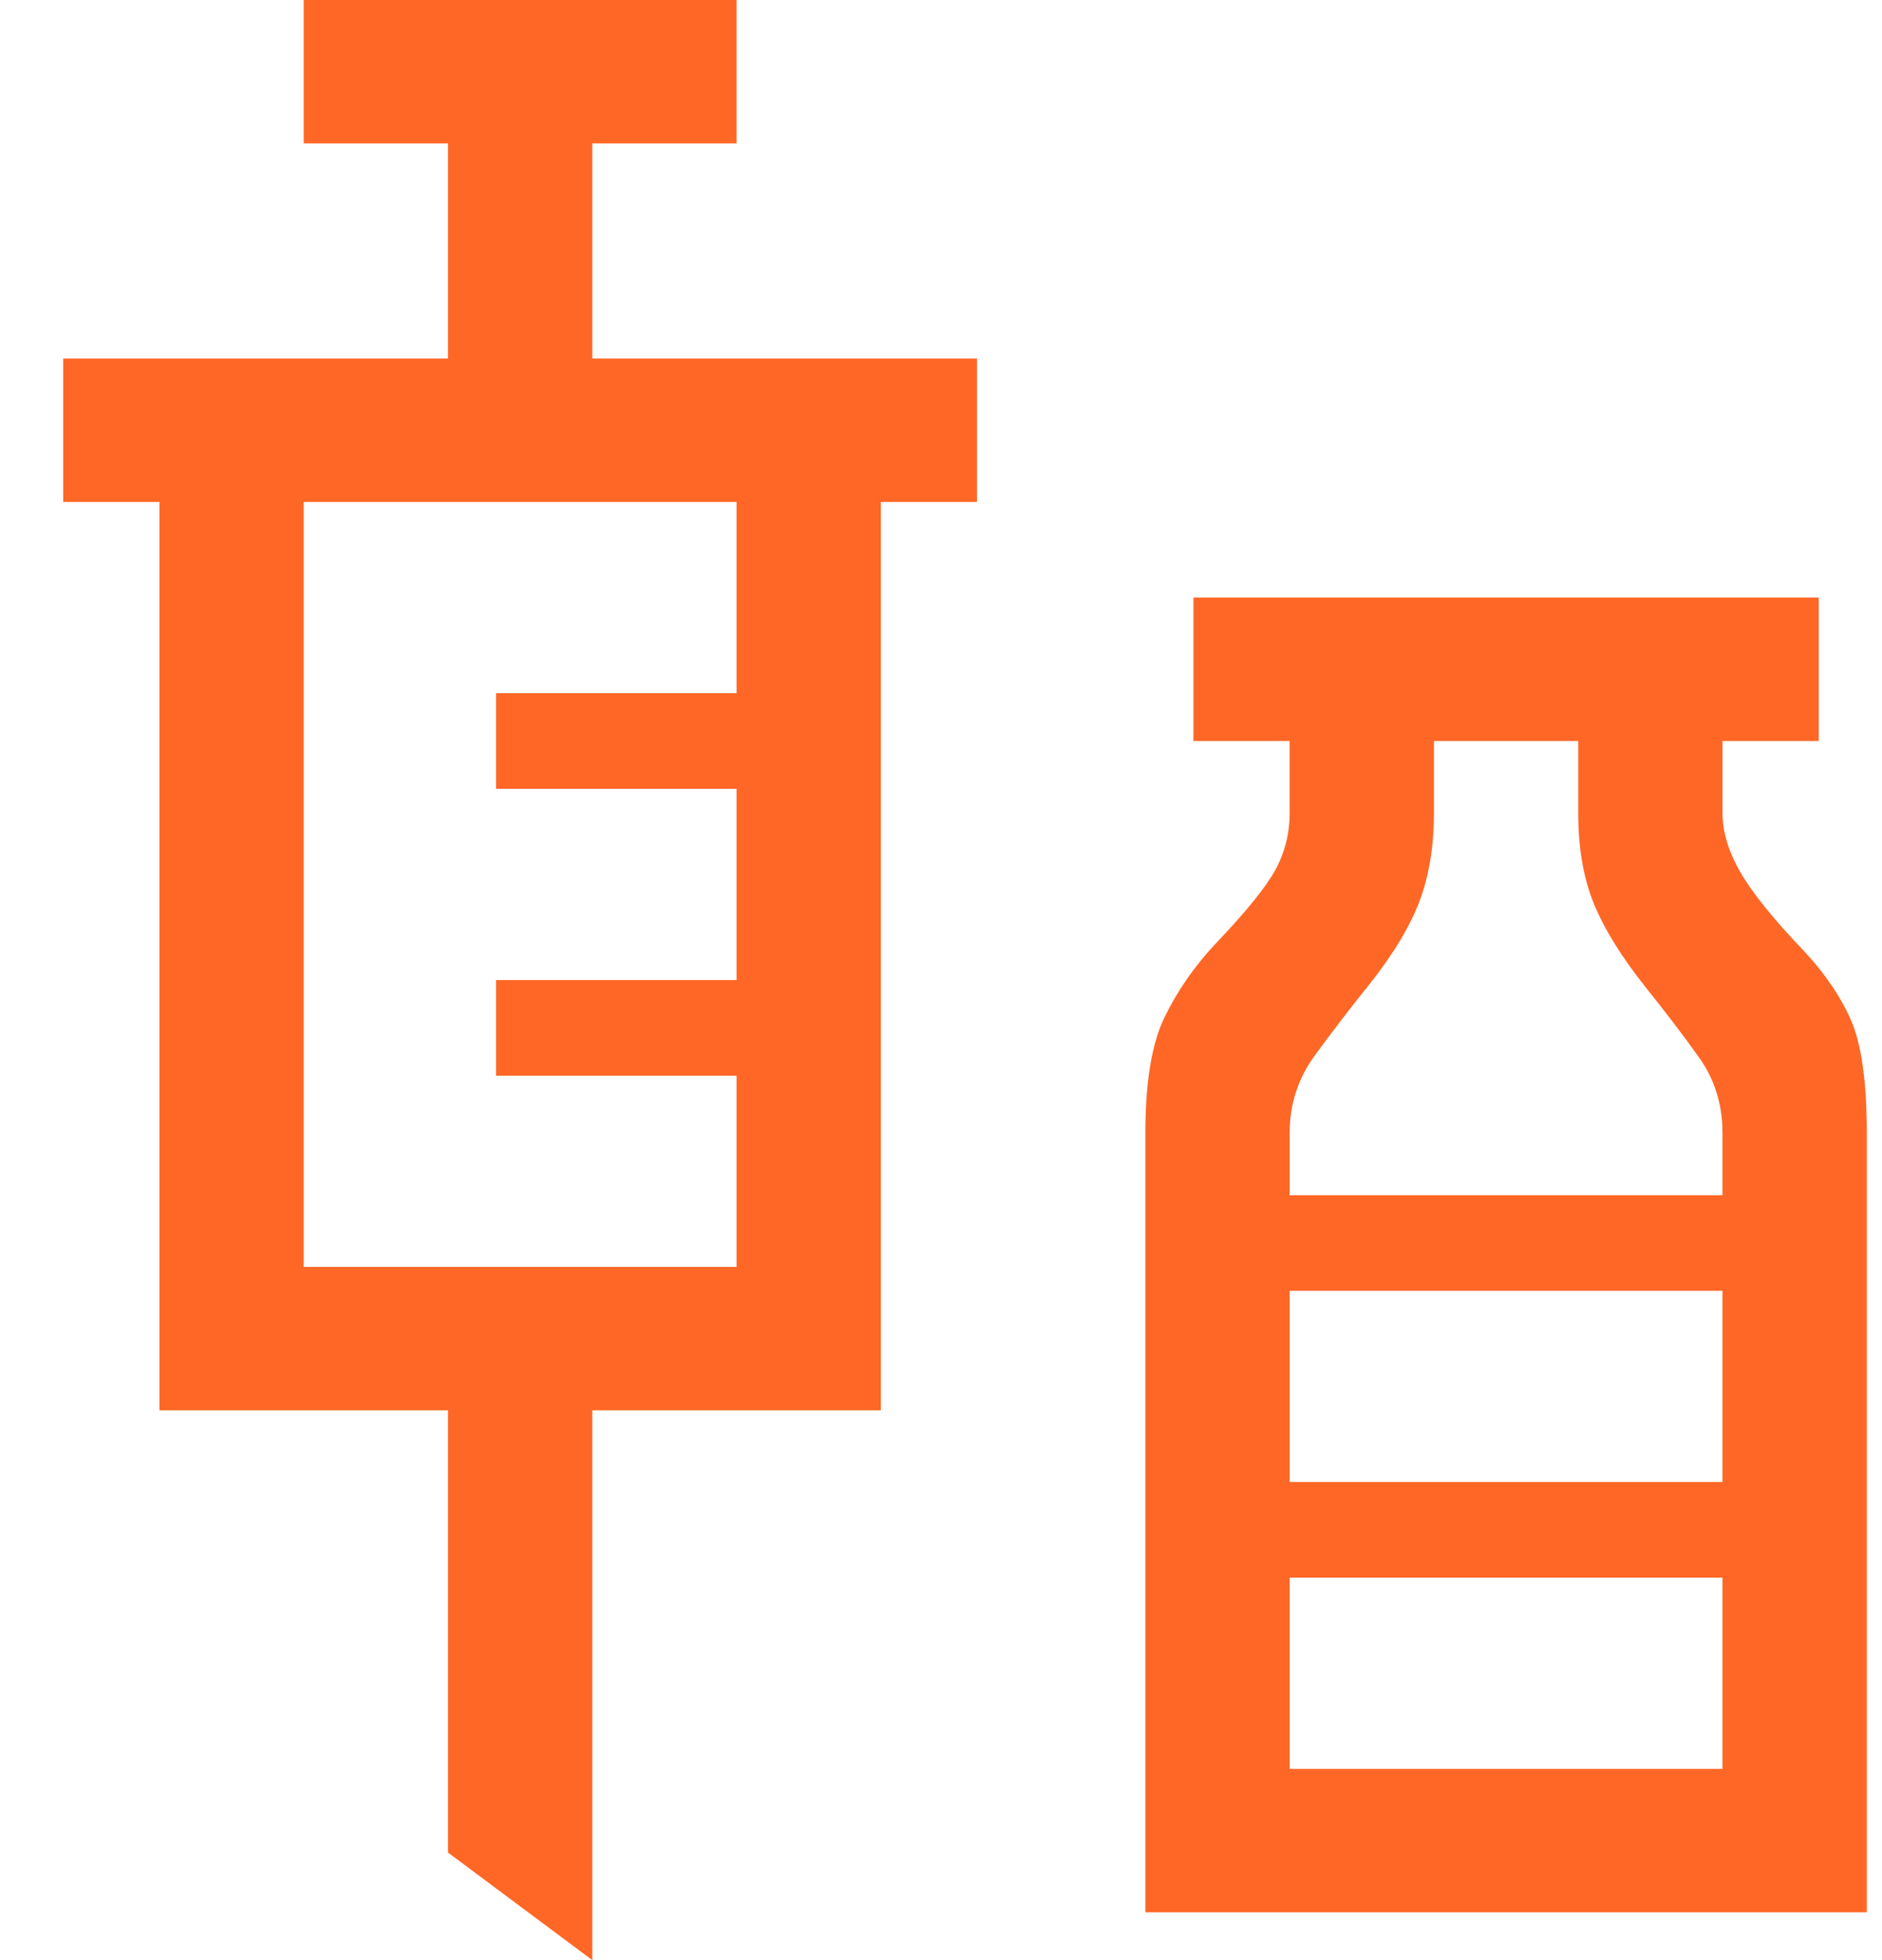 <?xml version="1.0" encoding="UTF-8"?>
<svg xmlns="http://www.w3.org/2000/svg" width="24" height="25" viewBox="0 0 24 25" fill="none">
  <path fill-rule="evenodd" clip-rule="evenodd" d="M7.553 25L5.713 23.628V17.988H2.033V6.402H0.806V4.573H5.713V1.829H3.873V0H9.393V1.829H7.553V4.573H12.459V6.402H11.233V17.988H7.553V25ZM3.873 16.159H9.393V13.72H6.326V12.5H9.393V10.061H6.326V8.841H9.393V6.402H3.873V16.159ZM14.606 14.451V24.39H23.806V14.451C23.806 13.801 23.739 13.323 23.607 13.018C23.474 12.713 23.274 12.419 23.009 12.134C22.62 11.728 22.349 11.392 22.196 11.128C22.043 10.864 21.966 10.61 21.966 10.366V9.451H23.193V7.622H15.219V9.451H16.446V10.366C16.446 10.63 16.385 10.874 16.262 11.098C16.139 11.321 15.884 11.636 15.495 12.043C15.229 12.327 15.015 12.637 14.851 12.973C14.688 13.308 14.606 13.801 14.606 14.451ZM16.446 15.244H21.966V14.451C21.966 14.085 21.864 13.76 21.659 13.476C21.455 13.191 21.23 12.896 20.985 12.591C20.678 12.205 20.458 11.85 20.325 11.524C20.192 11.199 20.126 10.813 20.126 10.366V9.451H18.286V10.366C18.286 10.793 18.225 11.169 18.102 11.494C17.979 11.819 17.765 12.175 17.458 12.561C17.213 12.866 16.983 13.166 16.768 13.46C16.553 13.755 16.446 14.085 16.446 14.451V15.244ZM21.966 18.902H16.446V16.463H21.966V18.902ZM16.446 22.561H21.966V20.122H16.446V22.561Z" fill="#FF6726"></path>
</svg>
